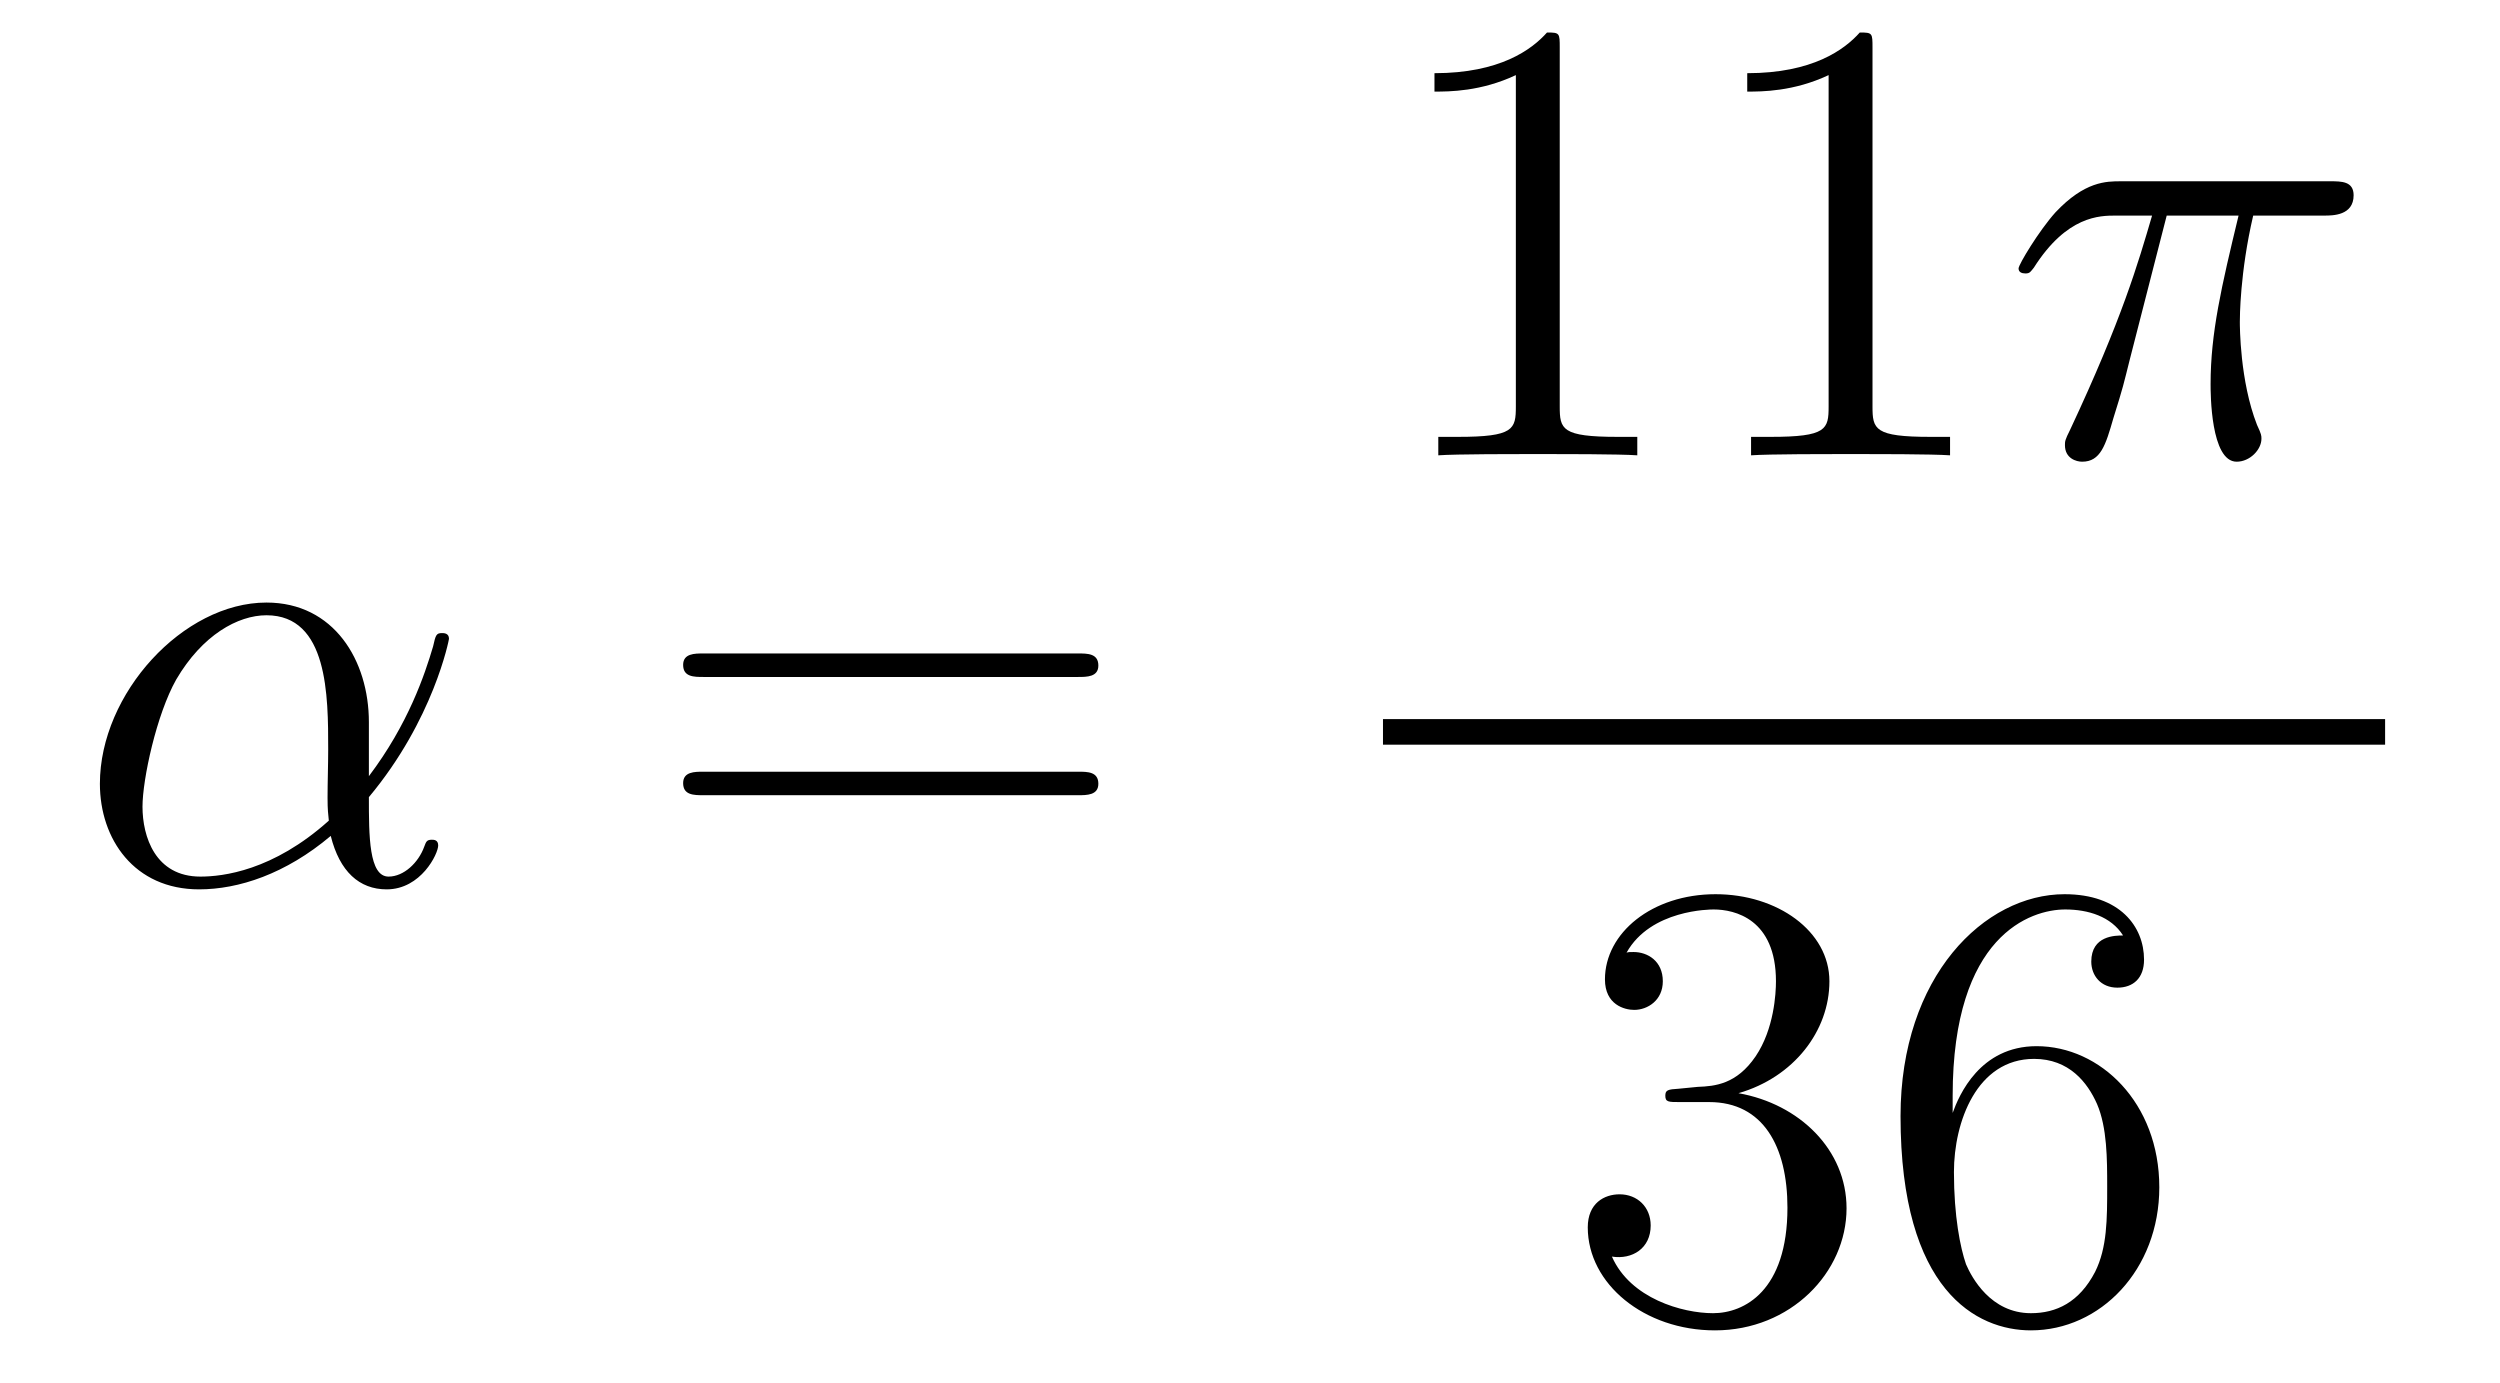 <?xml version='1.0'?>
<!-- This file was generated by dvisvgm 1.14.1 -->
<svg height='26pt' version='1.1' viewBox='0 -26 47 26' width='47pt' xmlns='http://www.w3.org/2000/svg' xmlns:xlink='http://www.w3.org/1999/xlink'>
<g id='page1'>
<g transform='matrix(1 0 0 1 -127 641)'>
<path d='M133.935 -653.424C133.935 -654.584 133.277 -655.672 132.01 -655.672C130.444 -655.672 128.878 -653.962 128.878 -652.265C128.878 -651.225 129.524 -650.28 130.743 -650.28C131.484 -650.28 132.369 -650.568 133.218 -651.285C133.385 -650.615 133.755 -650.28 134.269 -650.28C134.915 -650.28 135.238 -650.95 135.238 -651.105C135.238 -651.213 135.154 -651.213 135.118 -651.213C135.023 -651.213 135.011 -651.177 134.975 -651.081C134.867 -650.782 134.592 -650.52 134.305 -650.52C133.935 -650.52 133.935 -651.285 133.935 -652.014C135.154 -653.472 135.441 -654.978 135.441 -654.99C135.441 -655.098 135.345 -655.098 135.309 -655.098C135.202 -655.098 135.19 -655.062 135.142 -654.847C134.987 -654.321 134.676 -653.388 133.935 -652.408V-653.424ZM133.182 -651.572C132.13 -650.627 131.185 -650.52 130.767 -650.52C129.918 -650.52 129.679 -651.273 129.679 -651.834C129.679 -652.348 129.942 -653.568 130.313 -654.225C130.803 -655.062 131.472 -655.433 132.01 -655.433C133.17 -655.433 133.17 -653.914 133.17 -652.91C133.17 -652.612 133.158 -652.301 133.158 -652.002C133.158 -651.763 133.17 -651.703 133.182 -651.572Z' fill-rule='evenodd'/>
<path d='M147.267 -654.273C147.434 -654.273 147.649 -654.273 147.649 -654.488C147.649 -654.715 147.446 -654.715 147.267 -654.715H140.226C140.058 -654.715 139.843 -654.715 139.843 -654.5C139.843 -654.273 140.046 -654.273 140.226 -654.273H147.267ZM147.267 -652.05C147.434 -652.05 147.649 -652.05 147.649 -652.265C147.649 -652.492 147.446 -652.492 147.267 -652.492H140.226C140.058 -652.492 139.843 -652.492 139.843 -652.277C139.843 -652.05 140.046 -652.05 140.226 -652.05H147.267Z' fill-rule='evenodd'/>
<path d='M156.323 -666.102C156.323 -666.378 156.323 -666.389 156.084 -666.389C155.797 -666.067 155.199 -665.624 153.968 -665.624V-665.278C154.243 -665.278 154.84 -665.278 155.498 -665.588V-659.36C155.498 -658.93 155.462 -658.787 154.41 -658.787H154.04V-658.44C154.362 -658.464 155.522 -658.464 155.916 -658.464C156.311 -658.464 157.458 -658.464 157.781 -658.44V-658.787H157.411C156.359 -658.787 156.323 -658.93 156.323 -659.36V-666.102ZM162.203 -666.102C162.203 -666.378 162.203 -666.389 161.964 -666.389C161.677 -666.067 161.079 -665.624 159.848 -665.624V-665.278C160.123 -665.278 160.72 -665.278 161.378 -665.588V-659.36C161.378 -658.93 161.342 -658.787 160.29 -658.787H159.92V-658.44C160.242 -658.464 161.402 -658.464 161.796 -658.464C162.191 -658.464 163.338 -658.464 163.661 -658.44V-658.787H163.291C162.239 -658.787 162.203 -658.93 162.203 -659.36V-666.102Z' fill-rule='evenodd'/>
<path d='M167.734 -662.947H169.085C168.762 -661.608 168.559 -660.735 168.559 -659.779C168.559 -659.612 168.559 -658.32 169.049 -658.32C169.3 -658.32 169.515 -658.548 169.515 -658.751C169.515 -658.811 169.515 -658.834 169.431 -659.014C169.109 -659.839 169.109 -660.867 169.109 -660.95C169.109 -661.022 169.109 -661.871 169.36 -662.947H170.698C170.854 -662.947 171.248 -662.947 171.248 -663.329C171.248 -663.592 171.021 -663.592 170.806 -663.592H166.873C166.598 -663.592 166.192 -663.592 165.642 -663.007C165.331 -662.66 164.949 -662.026 164.949 -661.954C164.949 -661.883 165.008 -661.859 165.08 -661.859C165.164 -661.859 165.176 -661.895 165.236 -661.967C165.857 -662.947 166.479 -662.947 166.778 -662.947H167.459C167.196 -662.05 166.897 -661.01 165.917 -658.918C165.821 -658.727 165.821 -658.703 165.821 -658.631C165.821 -658.38 166.037 -658.32 166.144 -658.32C166.491 -658.32 166.586 -658.631 166.73 -659.133C166.921 -659.743 166.921 -659.767 167.041 -660.245L167.734 -662.947Z' fill-rule='evenodd'/>
<path d='M153 -653H171.84V-653.481H153'/>
<path d='M158.56 -646.532C158.356 -646.52 158.308 -646.507 158.308 -646.4C158.308 -646.281 158.368 -646.281 158.583 -646.281H159.133C160.149 -646.281 160.604 -645.444 160.604 -644.296C160.604 -642.73 159.791 -642.312 159.205 -642.312C158.631 -642.312 157.651 -642.587 157.304 -643.376C157.687 -643.316 158.033 -643.531 158.033 -643.961C158.033 -644.308 157.782 -644.547 157.448 -644.547C157.161 -644.547 156.85 -644.38 156.85 -643.926C156.85 -642.862 157.914 -641.989 159.241 -641.989C160.663 -641.989 161.715 -643.077 161.715 -644.284C161.715 -645.384 160.831 -646.245 159.683 -646.448C160.723 -646.747 161.393 -647.619 161.393 -648.552C161.393 -649.496 160.413 -650.189 159.253 -650.189C158.058 -650.189 157.173 -649.46 157.173 -648.588C157.173 -648.109 157.543 -648.014 157.723 -648.014C157.974 -648.014 158.261 -648.193 158.261 -648.552C158.261 -648.934 157.974 -649.102 157.711 -649.102C157.639 -649.102 157.615 -649.102 157.579 -649.09C158.033 -649.902 159.157 -649.902 159.217 -649.902C159.612 -649.902 160.388 -649.723 160.388 -648.552C160.388 -648.325 160.353 -647.655 160.006 -647.141C159.648 -646.615 159.241 -646.579 158.918 -646.567L158.56 -646.532ZM163.71 -646.4C163.71 -649.424 165.181 -649.902 165.826 -649.902C166.257 -649.902 166.687 -649.771 166.914 -649.413C166.771 -649.413 166.316 -649.413 166.316 -648.922C166.316 -648.659 166.496 -648.432 166.806 -648.432C167.105 -648.432 167.308 -648.612 167.308 -648.958C167.308 -649.58 166.854 -650.189 165.814 -650.189C164.308 -650.189 162.73 -648.648 162.73 -646.017C162.73 -642.73 164.165 -641.989 165.181 -641.989C166.484 -641.989 167.595 -643.125 167.595 -644.679C167.595 -646.268 166.484 -647.332 165.288 -647.332C164.224 -647.332 163.83 -646.412 163.71 -646.077V-646.4ZM165.181 -642.312C164.427 -642.312 164.069 -642.981 163.961 -643.232C163.854 -643.543 163.734 -644.129 163.734 -644.966C163.734 -645.91 164.165 -647.093 165.241 -647.093C165.898 -647.093 166.245 -646.651 166.424 -646.245C166.615 -645.802 166.615 -645.205 166.615 -644.691C166.615 -644.081 166.615 -643.543 166.388 -643.089C166.089 -642.515 165.659 -642.312 165.181 -642.312Z' fill-rule='evenodd'/>
</g>
</g>
</svg>
